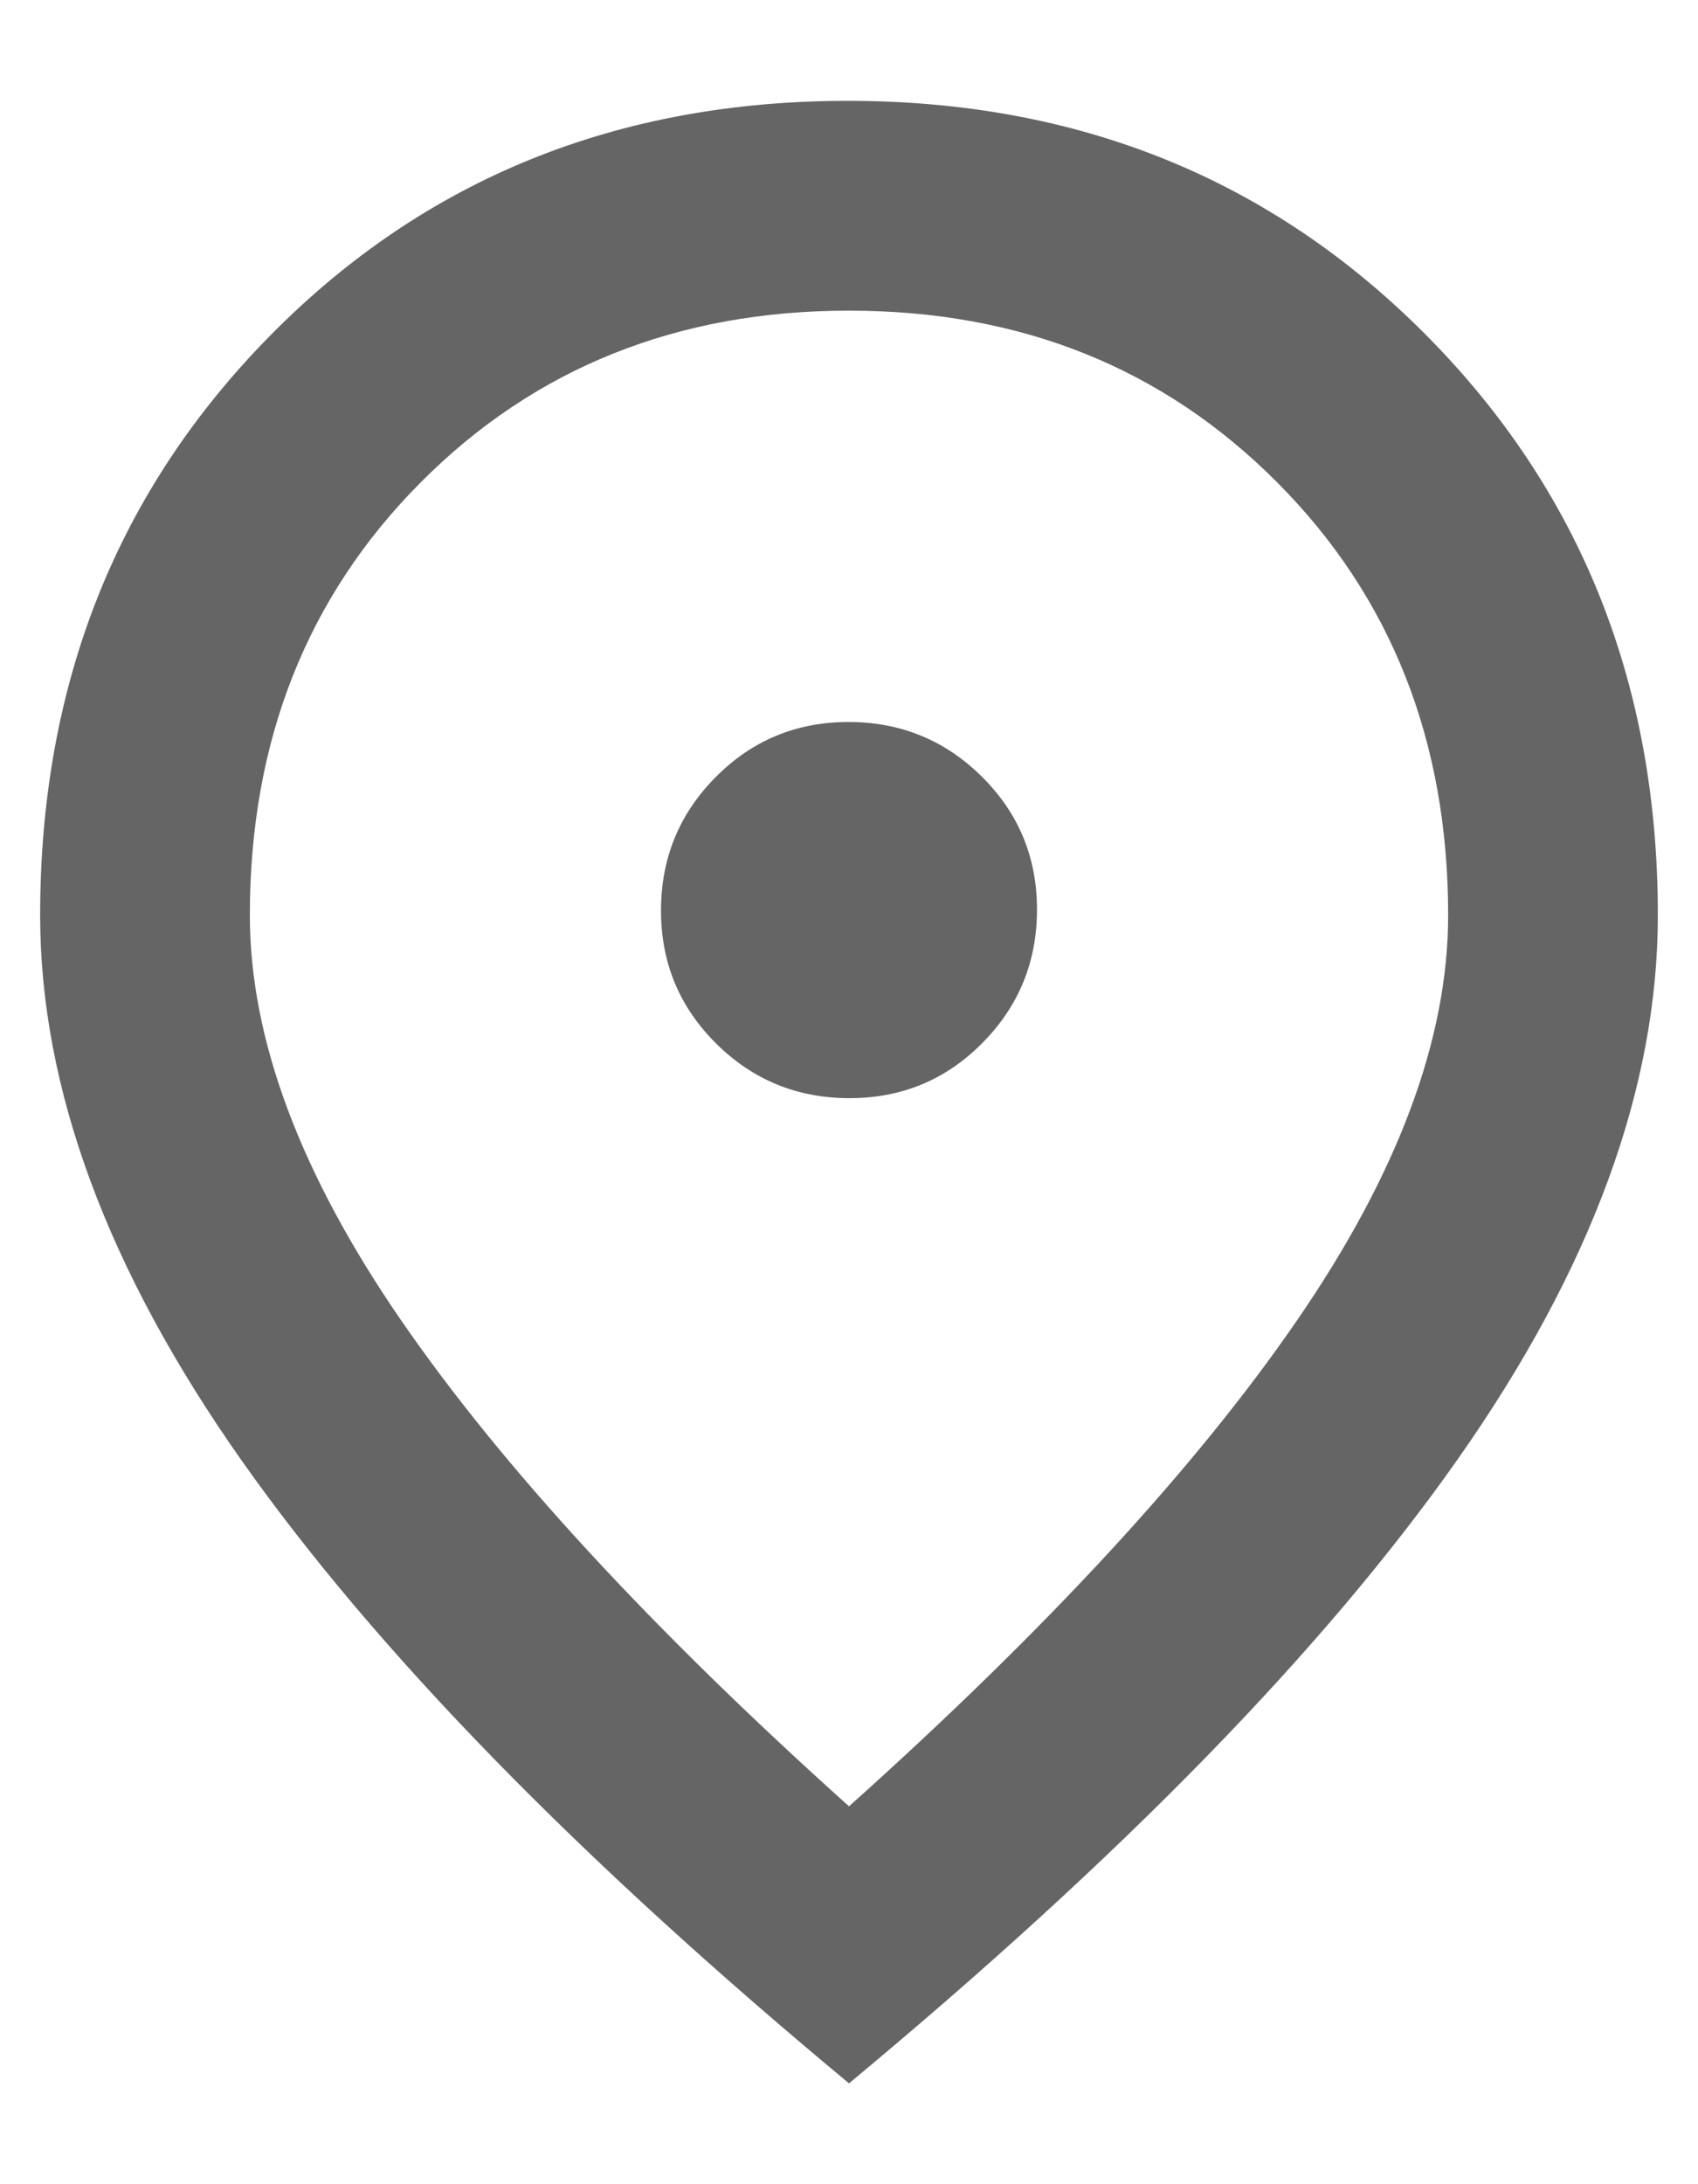 <svg width="14" height="18" viewBox="0 0 14 18" fill="none" xmlns="http://www.w3.org/2000/svg">
<path d="M7.004 9.05C7.435 9.05 7.8 8.898 8.1 8.595C8.4 8.292 8.55 7.926 8.55 7.496C8.55 7.065 8.398 6.7 8.095 6.4C7.792 6.1 7.426 5.95 6.996 5.95C6.565 5.95 6.2 6.102 5.9 6.405C5.6 6.707 5.45 7.074 5.45 7.504C5.45 7.935 5.602 8.3 5.905 8.6C6.207 8.9 6.574 9.05 7.004 9.05ZM7 14.886C8.629 13.427 9.86 12.093 10.692 10.884C11.524 9.676 11.94 8.562 11.94 7.543C11.94 6.108 11.47 4.918 10.53 3.975C9.59 3.031 8.414 2.56 7 2.56C5.586 2.56 4.409 3.031 3.469 3.975C2.53 4.918 2.06 6.108 2.06 7.543C2.06 8.562 2.476 9.675 3.308 10.882C4.14 12.089 5.37 13.423 7 14.886ZM7 17.169C4.767 15.315 3.097 13.603 1.99 12.033C0.884 10.463 0.331 8.966 0.331 7.543C0.331 5.636 0.966 4.041 2.236 2.757C3.506 1.473 5.091 0.831 6.99 0.831C8.889 0.831 10.477 1.473 11.754 2.757C13.031 4.041 13.669 5.636 13.669 7.543C13.669 8.966 13.12 10.46 12.02 12.024C10.921 13.588 9.248 15.303 7 17.169Z" fill="#656565"/>
</svg>
